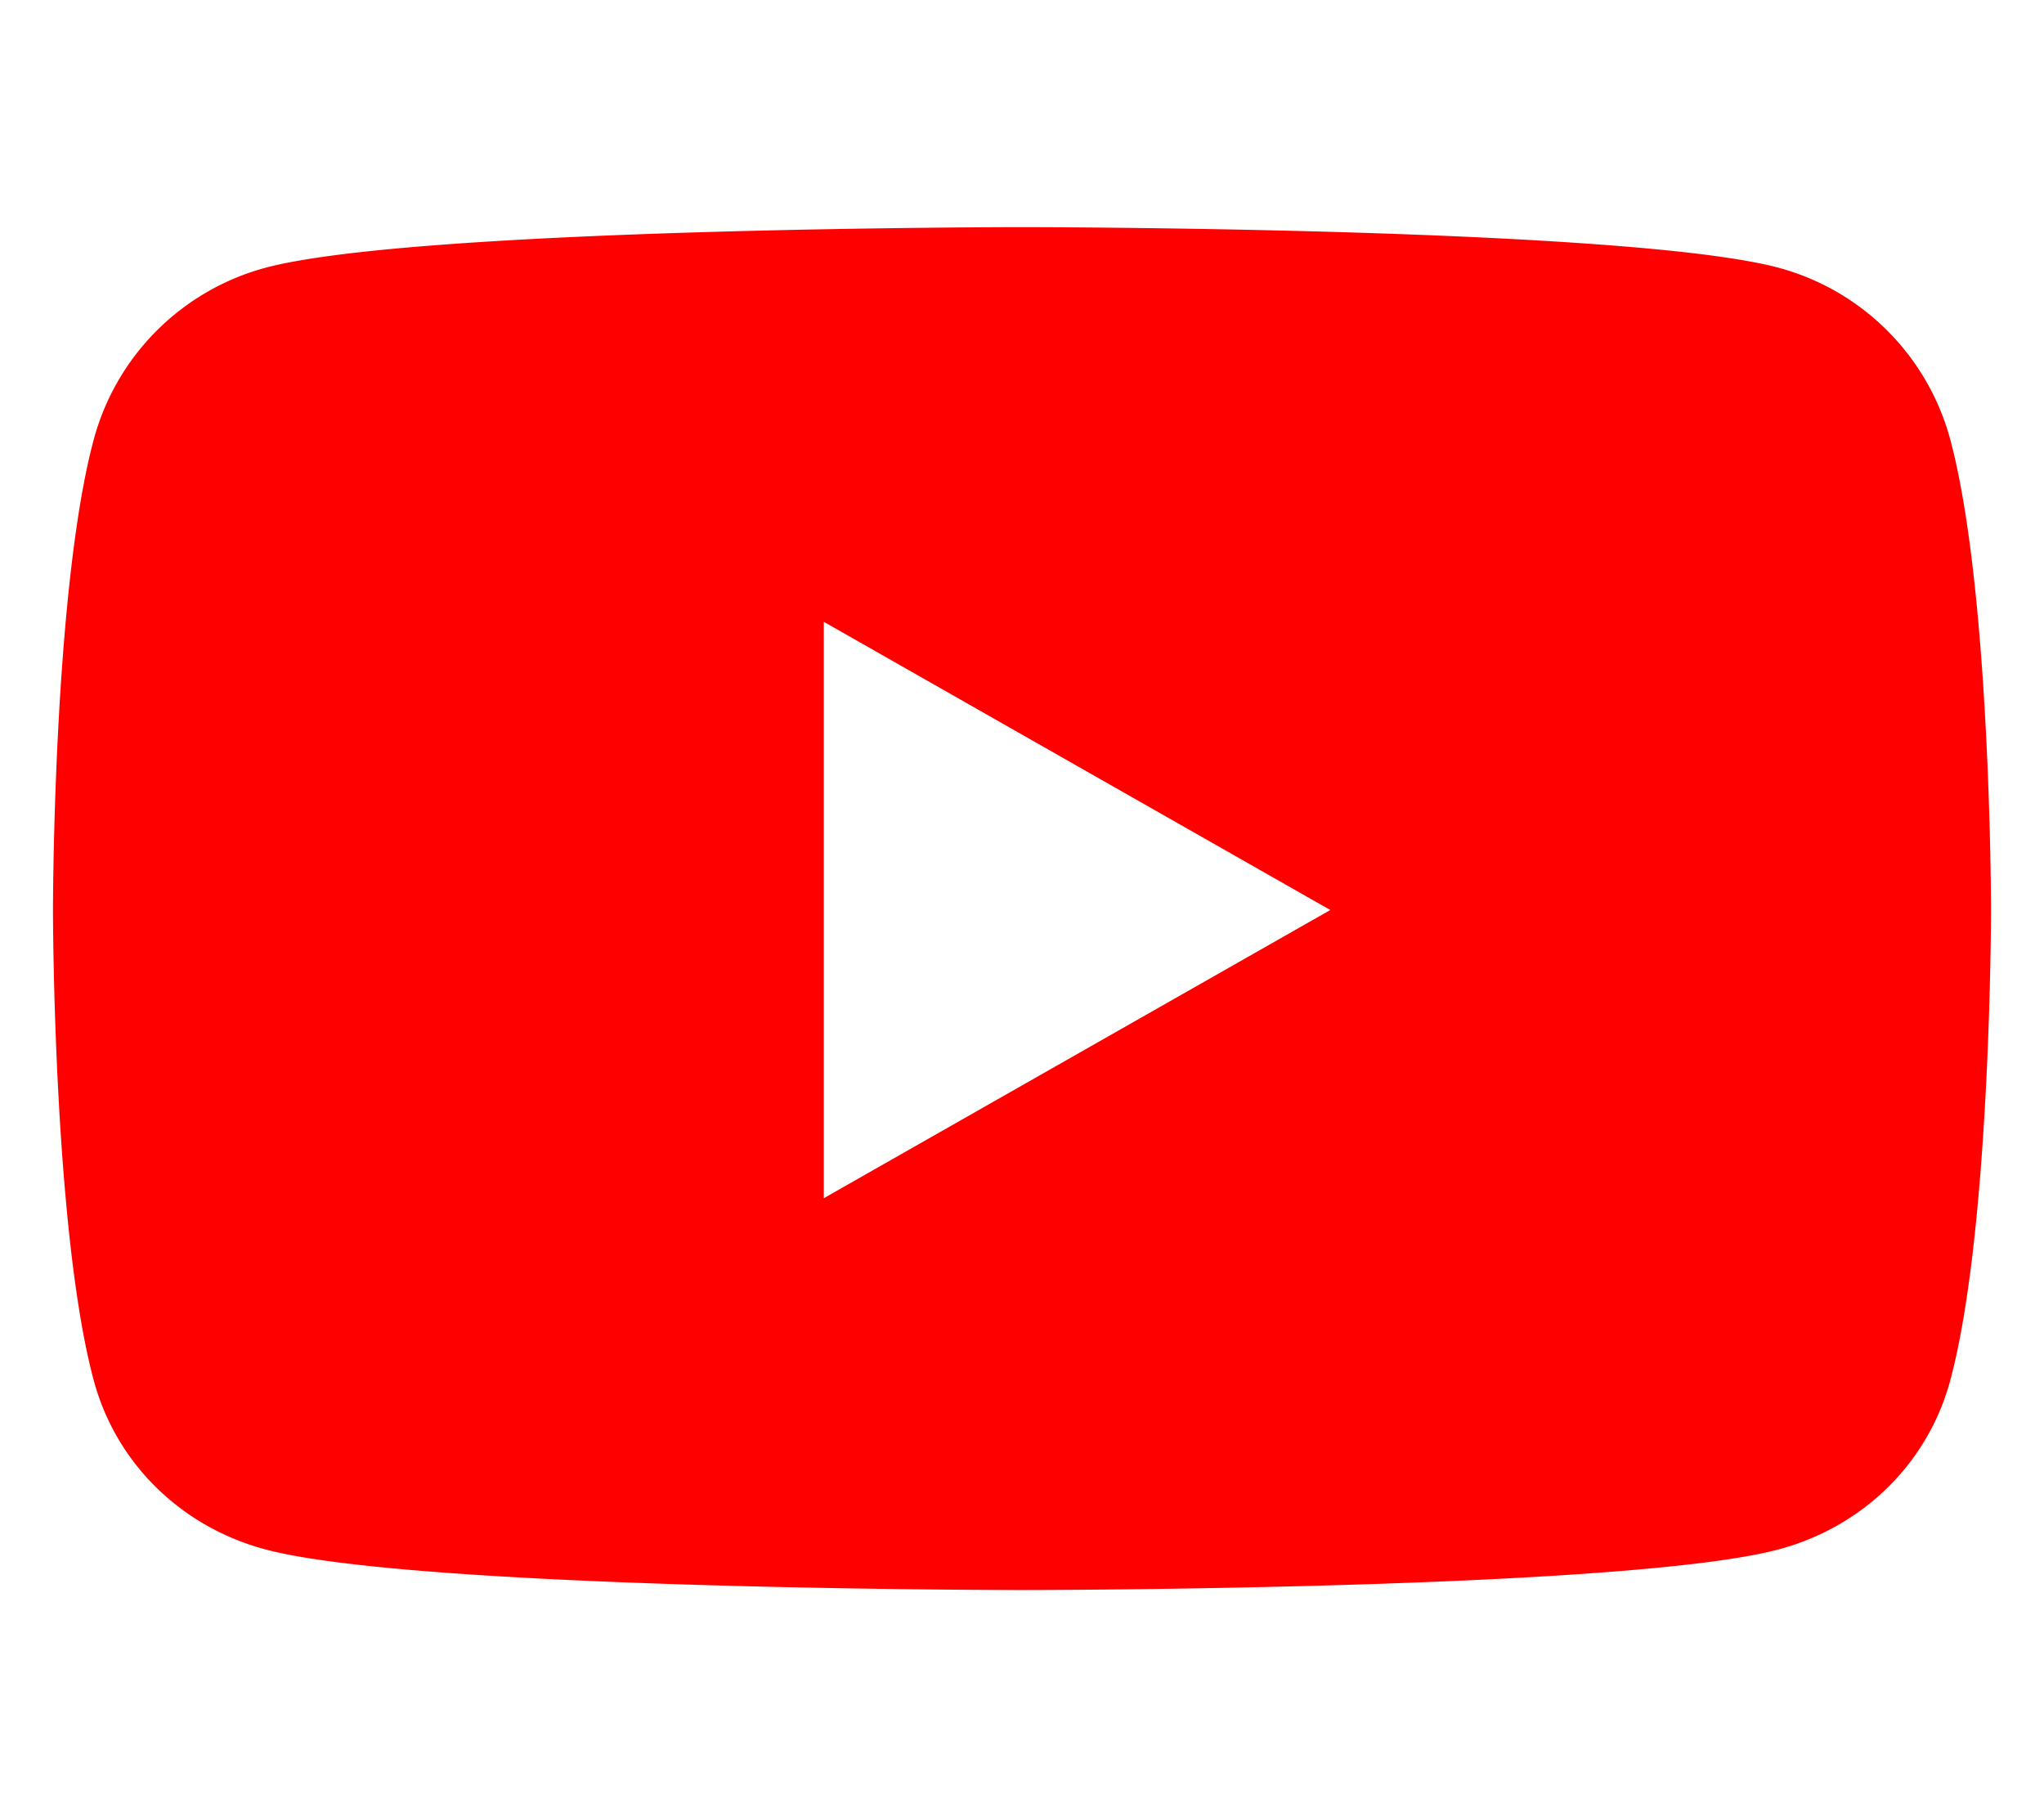 <svg xmlns="http://www.w3.org/2000/svg" viewBox="0 0 576 512"><!--! Font Awesome Pro 6.2.1 by @fontawesome - https://fontawesome.com License - https://fontawesome.com/license (Commercial License) Copyright 2022 Fonticons, Inc.--><path d="M549.65 124.08a68.62 68.62 0 0 0-48.28-48.6C458.78 64 288 64 288 64S117.22 64 74.63 75.49a68.62 68.62 0 0 0-48.28 48.6c-11.42 42.86-11.42 132.3-11.42 132.3s0 89.44 11.42 132.3c6.28 23.65 24.78 41.5 48.28 47.82C117.22 448 288 448 288 448s170.78 0 213.37-11.49c23.5-6.32 42-24.17 48.28-47.82 11.42-42.86 11.42-132.3 11.42-132.3s0-89.44-11.42-132.3zM232.15 337.6V175.2l142.73 81.2-142.73 81.2z" fill="red"/></svg>